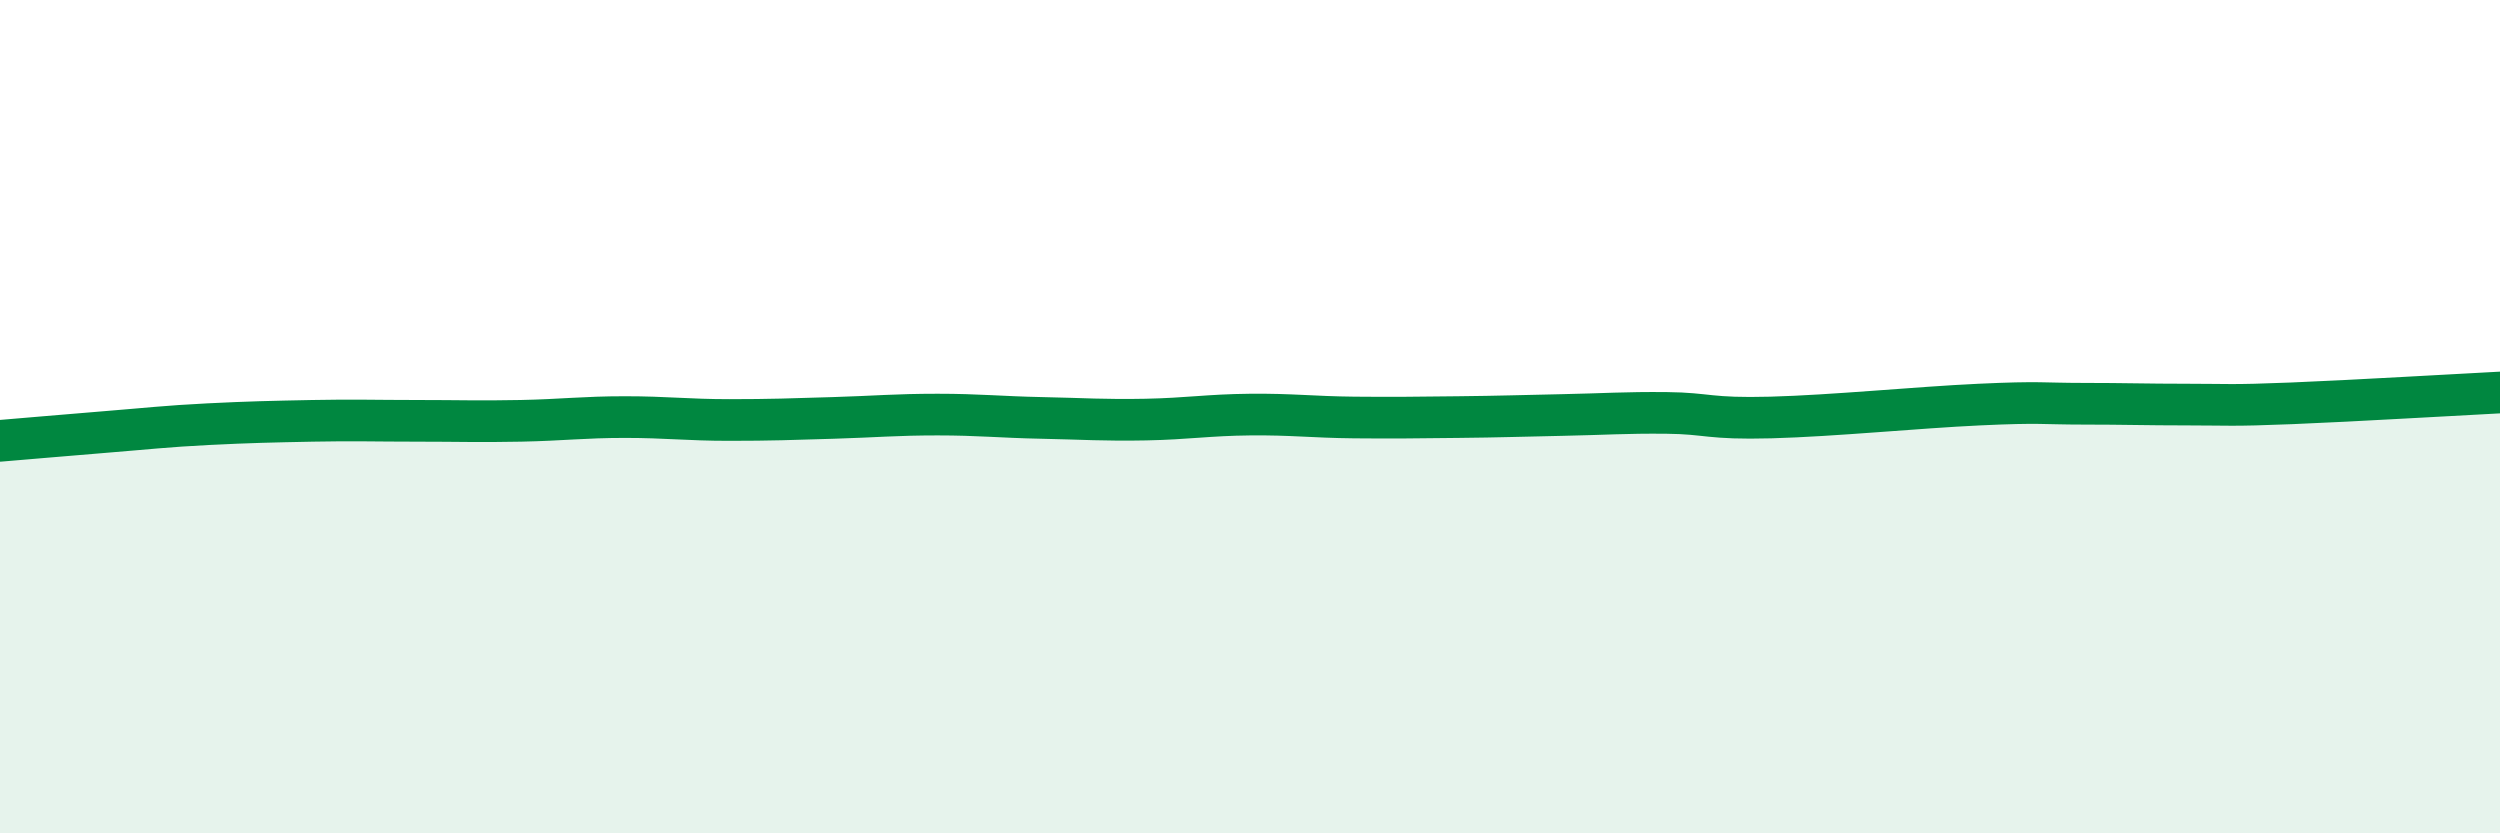 
    <svg width="60" height="20" viewBox="0 0 60 20" xmlns="http://www.w3.org/2000/svg">
      <path
        d="M 0,10.58 C 0.5,10.54 1.5,10.45 2.5,10.37 C 3.5,10.29 4,10.23 5,10.18 C 6,10.13 6.5,10.12 7.5,10.1 C 8.5,10.08 9,10.1 10,10.1 C 11,10.1 11.5,10.12 12.5,10.1 C 13.5,10.08 14,10.01 15,10.01 C 16,10.01 16.5,10.08 17.5,10.08 C 18.5,10.08 19,10.06 20,10.03 C 21,10 21.5,9.95 22.5,9.95 C 23.5,9.95 24,10.01 25,10.03 C 26,10.05 26.5,10.09 27.5,10.07 C 28.5,10.05 29,9.96 30,9.95 C 31,9.94 31.5,10.01 32.5,10.02 C 33.5,10.03 34,10.02 35,10.01 C 36,10 36.5,9.98 37.5,9.96 C 38.5,9.94 39,9.9 40,9.91 C 41,9.92 41,10.06 42.5,10.02 C 44,9.98 46,9.78 47.5,9.71 C 49,9.64 49,9.69 50,9.69 C 51,9.69 51.5,9.71 52.5,9.71 C 53.5,9.71 53.5,9.74 55,9.68 C 56.5,9.62 59,9.47 60,9.42L60 20L0 20Z"
        fill="#008740"
        opacity="0.1"
        stroke-linecap="round"
        stroke-linejoin="round"
      />
      <path
        d="M 0,10.58 C 0.5,10.54 1.5,10.45 2.5,10.37 C 3.5,10.29 4,10.23 5,10.18 C 6,10.13 6.5,10.12 7.5,10.1 C 8.5,10.08 9,10.1 10,10.1 C 11,10.1 11.5,10.12 12.5,10.1 C 13.5,10.08 14,10.01 15,10.01 C 16,10.01 16.5,10.08 17.5,10.08 C 18.5,10.08 19,10.06 20,10.03 C 21,10 21.5,9.95 22.5,9.95 C 23.5,9.95 24,10.01 25,10.03 C 26,10.05 26.5,10.09 27.5,10.07 C 28.5,10.05 29,9.96 30,9.95 C 31,9.94 31.5,10.01 32.5,10.02 C 33.5,10.03 34,10.02 35,10.01 C 36,10 36.5,9.98 37.5,9.96 C 38.5,9.94 39,9.9 40,9.91 C 41,9.92 41,10.06 42.5,10.02 C 44,9.98 46,9.78 47.5,9.71 C 49,9.64 49,9.69 50,9.69 C 51,9.69 51.5,9.71 52.5,9.71 C 53.5,9.71 53.5,9.74 55,9.68 C 56.5,9.62 59,9.47 60,9.42"
        stroke="#008740"
        stroke-width="1"
        fill="none"
        stroke-linecap="round"
        stroke-linejoin="round"
      />
    </svg>
  